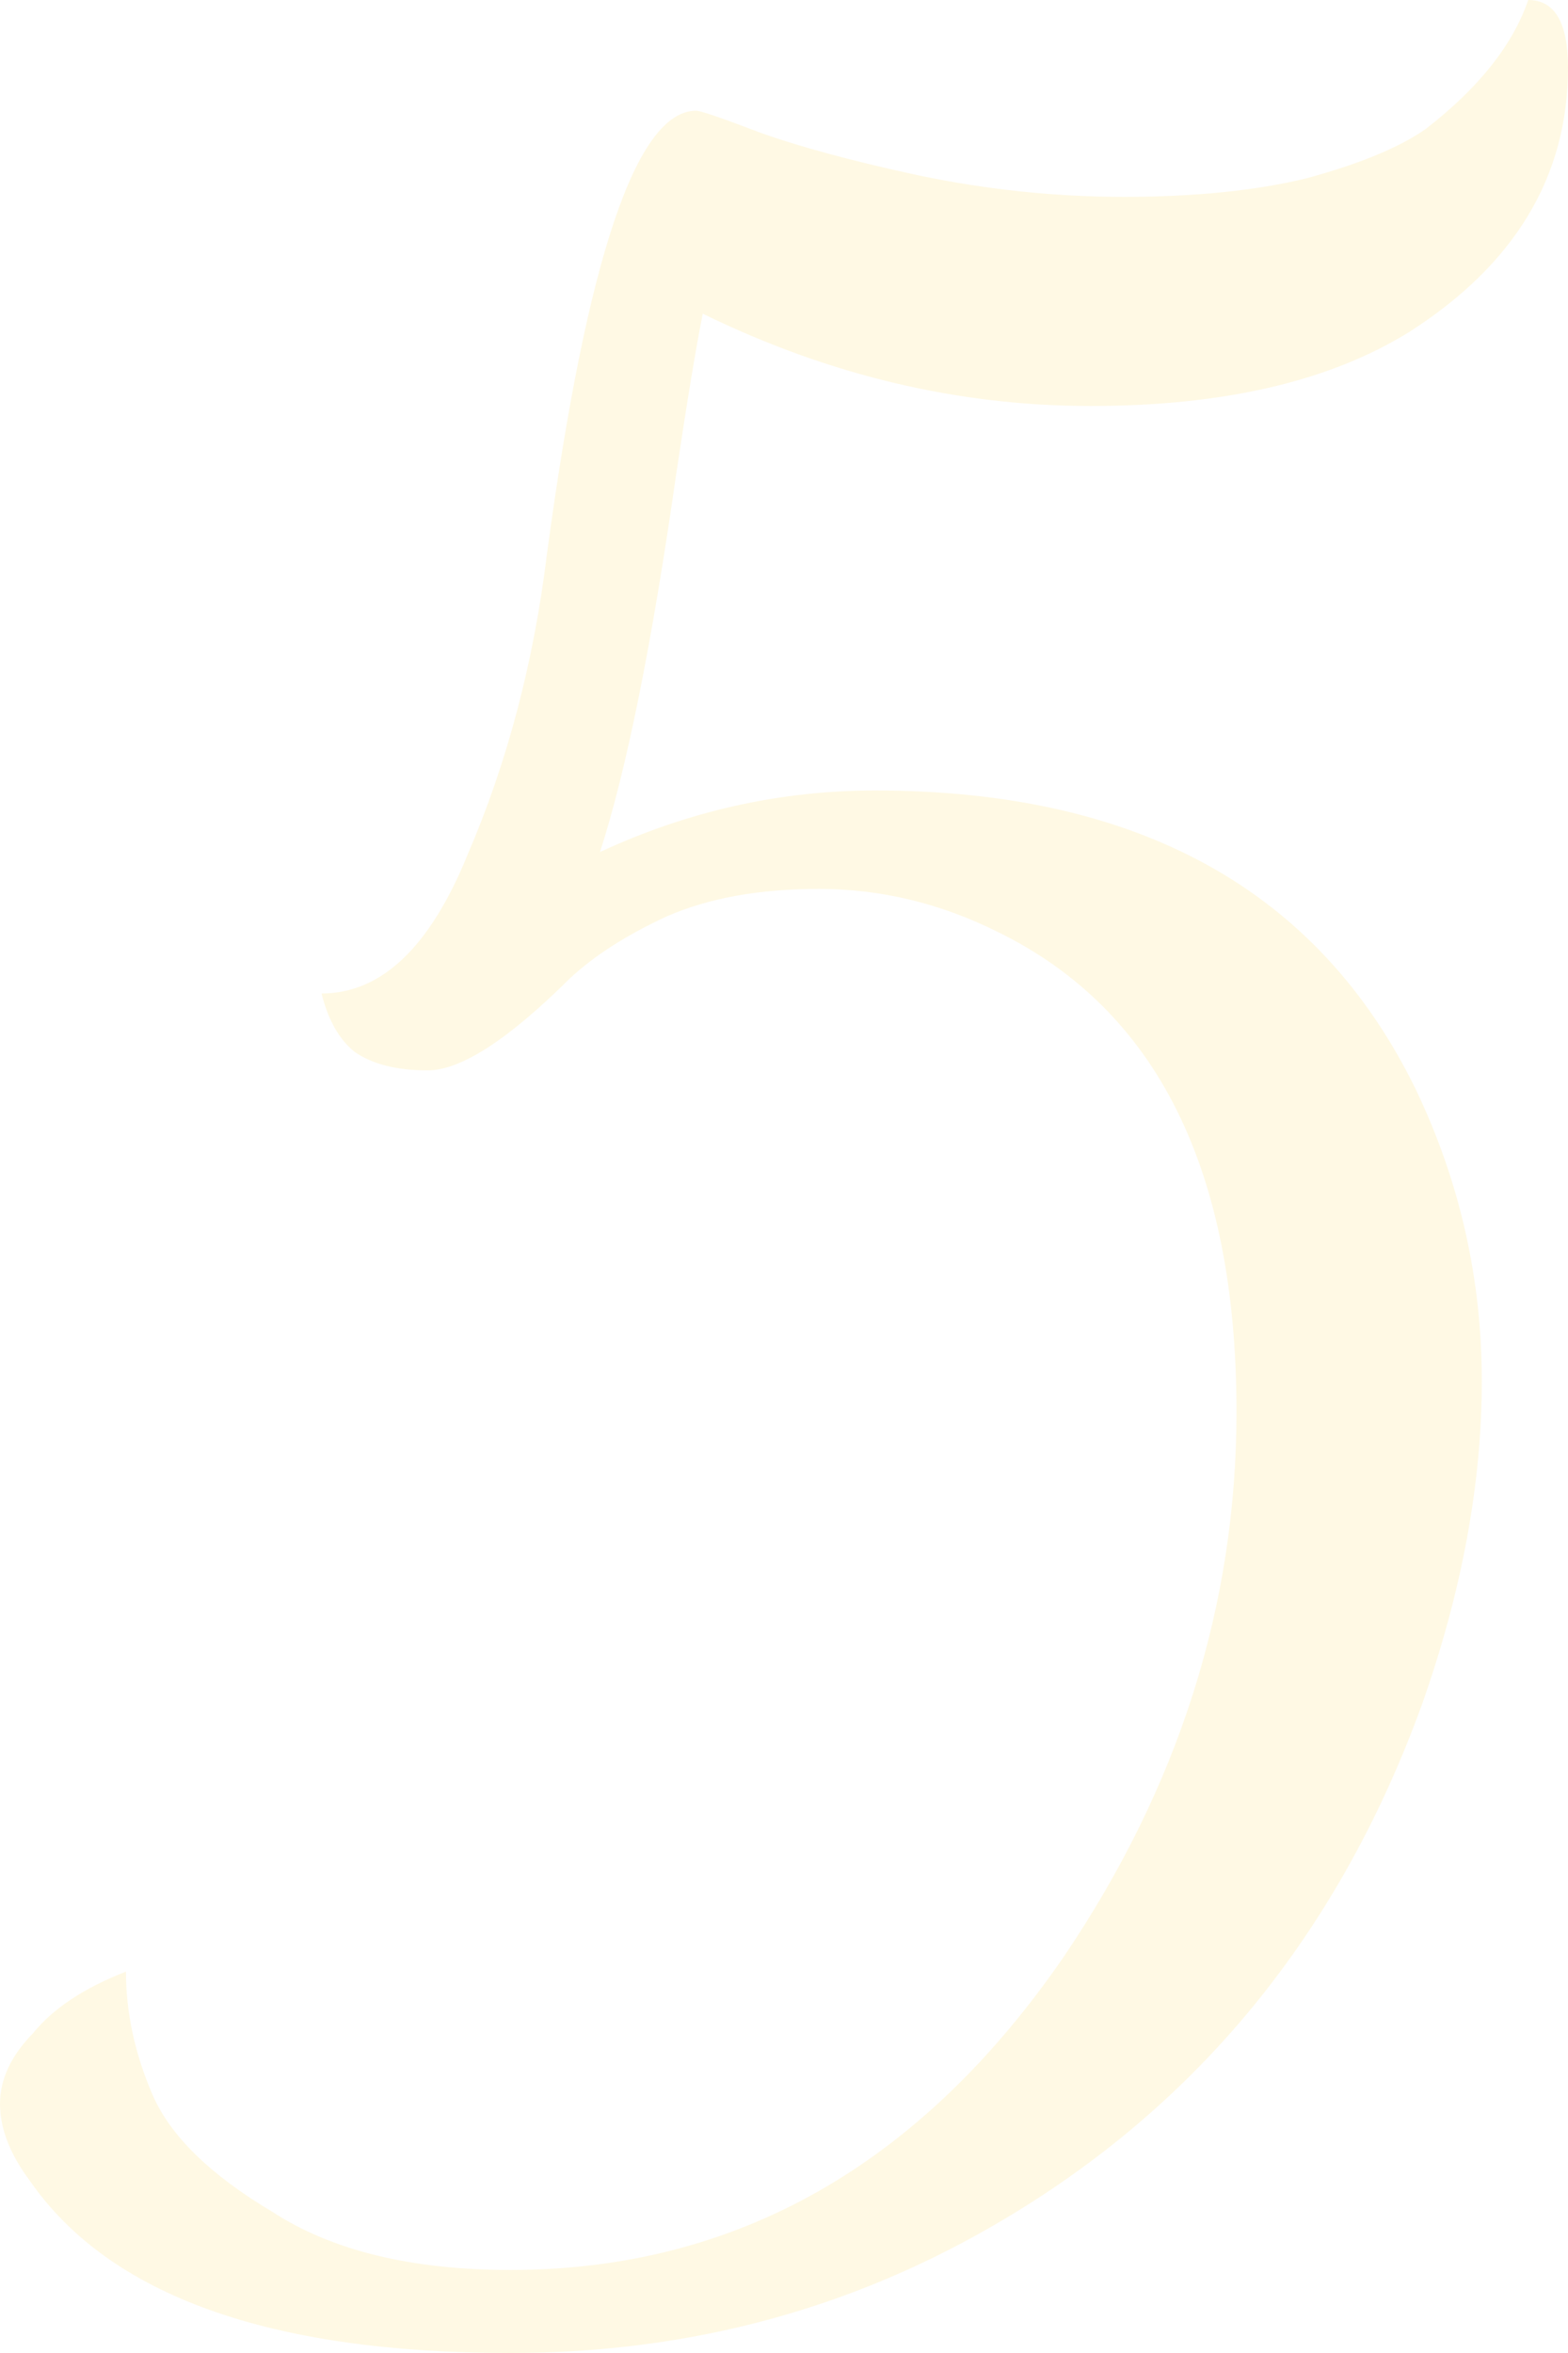 <?xml version="1.0" encoding="UTF-8"?> <svg xmlns="http://www.w3.org/2000/svg" width="100" height="150" viewBox="0 0 100 150" fill="none"><path d="M48.414 8.431C50.951 9.346 54.334 10.261 58.562 11.177C62.932 12.091 67.301 12.549 71.67 12.549C76.18 12.549 80.056 12.157 83.298 11.373C86.681 10.457 89.218 9.412 90.909 8.235C94.292 5.621 96.476 2.876 97.463 0C99.154 0 100 1.438 100 4.314C100 11.242 96.617 16.863 89.852 21.177C84.778 24.314 78.013 25.882 69.556 25.882C61.099 25.882 52.854 23.922 44.82 20C44.398 22.091 43.834 25.49 43.129 30.196C41.579 41.046 39.958 49.085 38.266 54.314C43.904 51.699 49.753 50.392 55.814 50.392C72.586 50.392 84.073 56.732 90.275 69.412C93.094 75.294 94.503 81.503 94.503 88.039C94.503 94.575 93.235 101.438 90.698 108.627C85.201 123.791 75.687 135.098 62.157 142.549C53.136 147.516 43.27 150 32.558 150C17.195 150 6.977 146.34 1.903 139.02C0.634 137.32 0 135.686 0 134.118C0 132.549 0.705 131.046 2.114 129.608C3.383 128.039 5.356 126.732 8.034 125.686C8.034 128.301 8.598 130.915 9.725 133.529C10.853 136.144 13.39 138.627 17.336 140.98C21.142 143.464 26.216 144.706 32.558 144.706C46.934 144.706 58.703 138.039 67.865 124.706C75.194 113.856 78.858 102.288 78.858 90C78.858 74.575 73.784 64.379 63.636 59.412C59.972 57.582 56.166 56.667 52.22 56.667C48.414 56.667 45.173 57.255 42.495 58.431C39.958 59.608 37.914 60.915 36.364 62.353C32.417 66.275 29.387 68.235 27.273 68.235C25.299 68.235 23.749 67.843 22.622 67.059C21.635 66.275 20.93 65.033 20.507 63.333C24.313 63.333 27.414 60.392 29.81 54.51C32.347 48.627 34.038 42.222 34.884 35.294C37.421 16.471 40.592 7.059 44.398 7.059C44.679 7.059 46.018 7.516 48.414 8.431Z" fill="#FFDB4D" fill-opacity="0.15"></path></svg> 